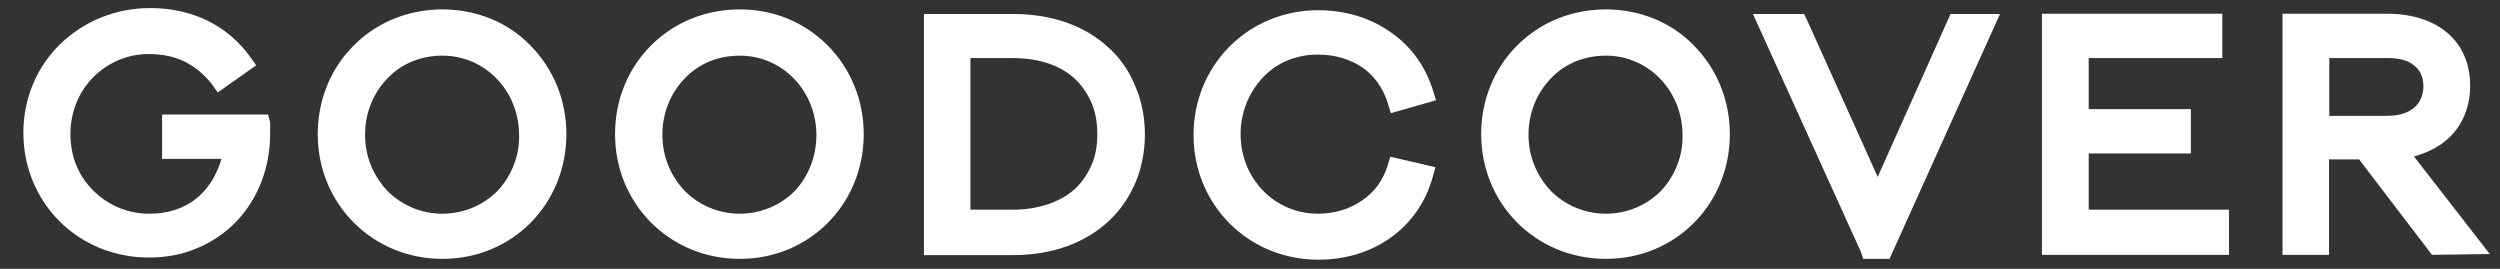<svg xmlns="http://www.w3.org/2000/svg" width="93" height="10" viewBox="0 0 93 10" fill="none"><rect x="0" y="0" width="93" height="10" fill="#333333" stroke="none"/><path d="M27.52 0.35C26.26 0.35 25.09 0.82 24.22 1.69C23.35 2.56 22.88 3.73 22.88 4.99C22.88 7.59 24.92 9.63 27.52 9.63C30.12 9.63 32.13 7.59 32.13 4.99C32.13 3.73 31.65 2.56 30.79 1.69C29.92 0.82 28.78 0.35 27.52 0.35ZM29.56 7.11C29.03 7.64 28.3 7.95 27.52 7.95C26.74 7.95 26.01 7.64 25.48 7.11C24.95 6.55 24.64 5.83 24.64 5.01C24.64 4.2 24.95 3.45 25.48 2.91C26.01 2.35 26.74 2.07 27.52 2.07C29.11 2.07 30.37 3.38 30.37 5.03C30.37 5.79 30.09 6.55 29.56 7.11ZM9.97 4.26H6.03V5.91H8.24C7.85 7.22 6.9 7.95 5.56 7.95C4.75 7.95 4.02 7.64 3.46 7.08C2.9 6.52 2.62 5.8 2.62 4.98C2.62 4.17 2.93 3.42 3.46 2.88C4.02 2.32 4.75 2.01 5.53 2.01C6.01 2.01 6.45 2.09 6.87 2.29C7.26 2.49 7.6 2.77 7.88 3.13L8.1 3.44L9.53 2.43L9.31 2.12C8.47 0.95 7.16 0.3 5.59 0.3C4.31 0.3 3.13 0.78 2.24 1.64C1.35 2.51 0.87 3.68 0.87 4.94C0.87 7.54 2.91 9.58 5.54 9.58C6.18 9.58 6.8 9.47 7.36 9.22C7.89 9 8.39 8.66 8.79 8.24C9.6 7.4 10.05 6.23 10.05 4.97V4.55L9.97 4.26ZM16.46 0.35C15.2 0.35 14.03 0.82 13.16 1.69C12.29 2.56 11.82 3.73 11.82 4.99C11.82 7.59 13.86 9.63 16.46 9.63C19.06 9.63 21.07 7.59 21.07 4.99C21.07 3.73 20.59 2.56 19.73 1.69C18.89 0.82 17.71 0.35 16.46 0.35ZM18.5 7.11C17.97 7.64 17.24 7.95 16.46 7.95C15.68 7.95 14.95 7.64 14.42 7.11C13.89 6.55 13.58 5.83 13.58 5.01C13.58 4.2 13.89 3.45 14.42 2.91C14.95 2.35 15.68 2.07 16.46 2.07C18.05 2.07 19.31 3.38 19.31 5.03C19.33 5.79 19.03 6.55 18.5 7.11ZM77.7 5.71H81.5V4.06H77.7V2.16H82.67V0.51H75.96V9.48H82.92V7.8H77.7V5.71ZM69.85 6.58L67.22 0.74L67.11 0.52H65.21L69.23 9.38L69.31 9.63H70.29L74.4 0.52H72.56L69.85 6.58ZM89.8 5.82C90.3 5.68 90.75 5.46 91.11 5.12C91.61 4.64 91.89 3.97 91.89 3.19C91.89 1.54 90.69 0.51 88.79 0.51H84.91V9.48H86.64V5.93H87.76L90.47 9.48L92.62 9.45L89.8 5.82ZM88.8 4.31H86.65V2.16H88.8C89.25 2.16 89.58 2.24 89.81 2.44C90.03 2.61 90.15 2.86 90.15 3.22C90.14 3.89 89.66 4.31 88.8 4.31ZM59.74 0.35C58.48 0.35 57.31 0.82 56.44 1.69C55.57 2.56 55.1 3.73 55.1 4.99C55.1 7.59 57.14 9.63 59.74 9.63C62.34 9.63 64.35 7.59 64.35 4.99C64.35 3.73 63.87 2.56 63.01 1.69C62.17 0.82 60.99 0.35 59.74 0.35ZM61.78 7.11C61.25 7.64 60.52 7.95 59.74 7.95C58.96 7.95 58.23 7.64 57.7 7.11C57.17 6.55 56.86 5.83 56.86 5.01C56.86 4.2 57.17 3.45 57.7 2.91C58.23 2.35 58.96 2.07 59.74 2.07C61.33 2.07 62.59 3.38 62.59 5.03C62.61 5.79 62.31 6.55 61.78 7.11ZM51.63 6.13C51.46 6.69 51.13 7.16 50.65 7.47C50.2 7.78 49.64 7.95 49.03 7.95C47.41 7.95 46.15 6.64 46.15 4.99C46.15 4.18 46.46 3.43 46.99 2.87C47.52 2.31 48.25 2.03 49.03 2.03C49.64 2.03 50.23 2.2 50.68 2.51C51.13 2.82 51.46 3.29 51.63 3.85L51.74 4.21L53.42 3.73L53.31 3.37C53.03 2.48 52.5 1.72 51.72 1.19C50.97 0.66 50.04 0.38 49.04 0.38C46.44 0.38 44.4 2.42 44.4 5.02C44.4 7.62 46.44 9.66 49.04 9.66C50.05 9.66 50.97 9.38 51.72 8.85C52.47 8.32 53.03 7.54 53.29 6.61L53.4 6.22L51.72 5.83L51.63 6.13ZM41.27 1.8C40.38 0.96 39.15 0.52 37.67 0.52H34.37V9.49H37.67C39.15 9.49 40.38 9.04 41.27 8.2C41.69 7.81 42.02 7.31 42.25 6.77C42.47 6.24 42.59 5.62 42.59 5.01C42.59 4.4 42.48 3.78 42.25 3.25C42.02 2.66 41.69 2.19 41.27 1.8ZM40.62 6.1C40.48 6.44 40.28 6.74 40.03 6.99C39.47 7.52 38.63 7.8 37.66 7.8H36.1V2.16H37.66C38.67 2.16 39.48 2.44 40.03 2.97C40.28 3.22 40.48 3.53 40.62 3.86C40.76 4.2 40.82 4.59 40.82 4.98C40.82 5.4 40.76 5.77 40.62 6.1Z" fill="white"></path></svg>